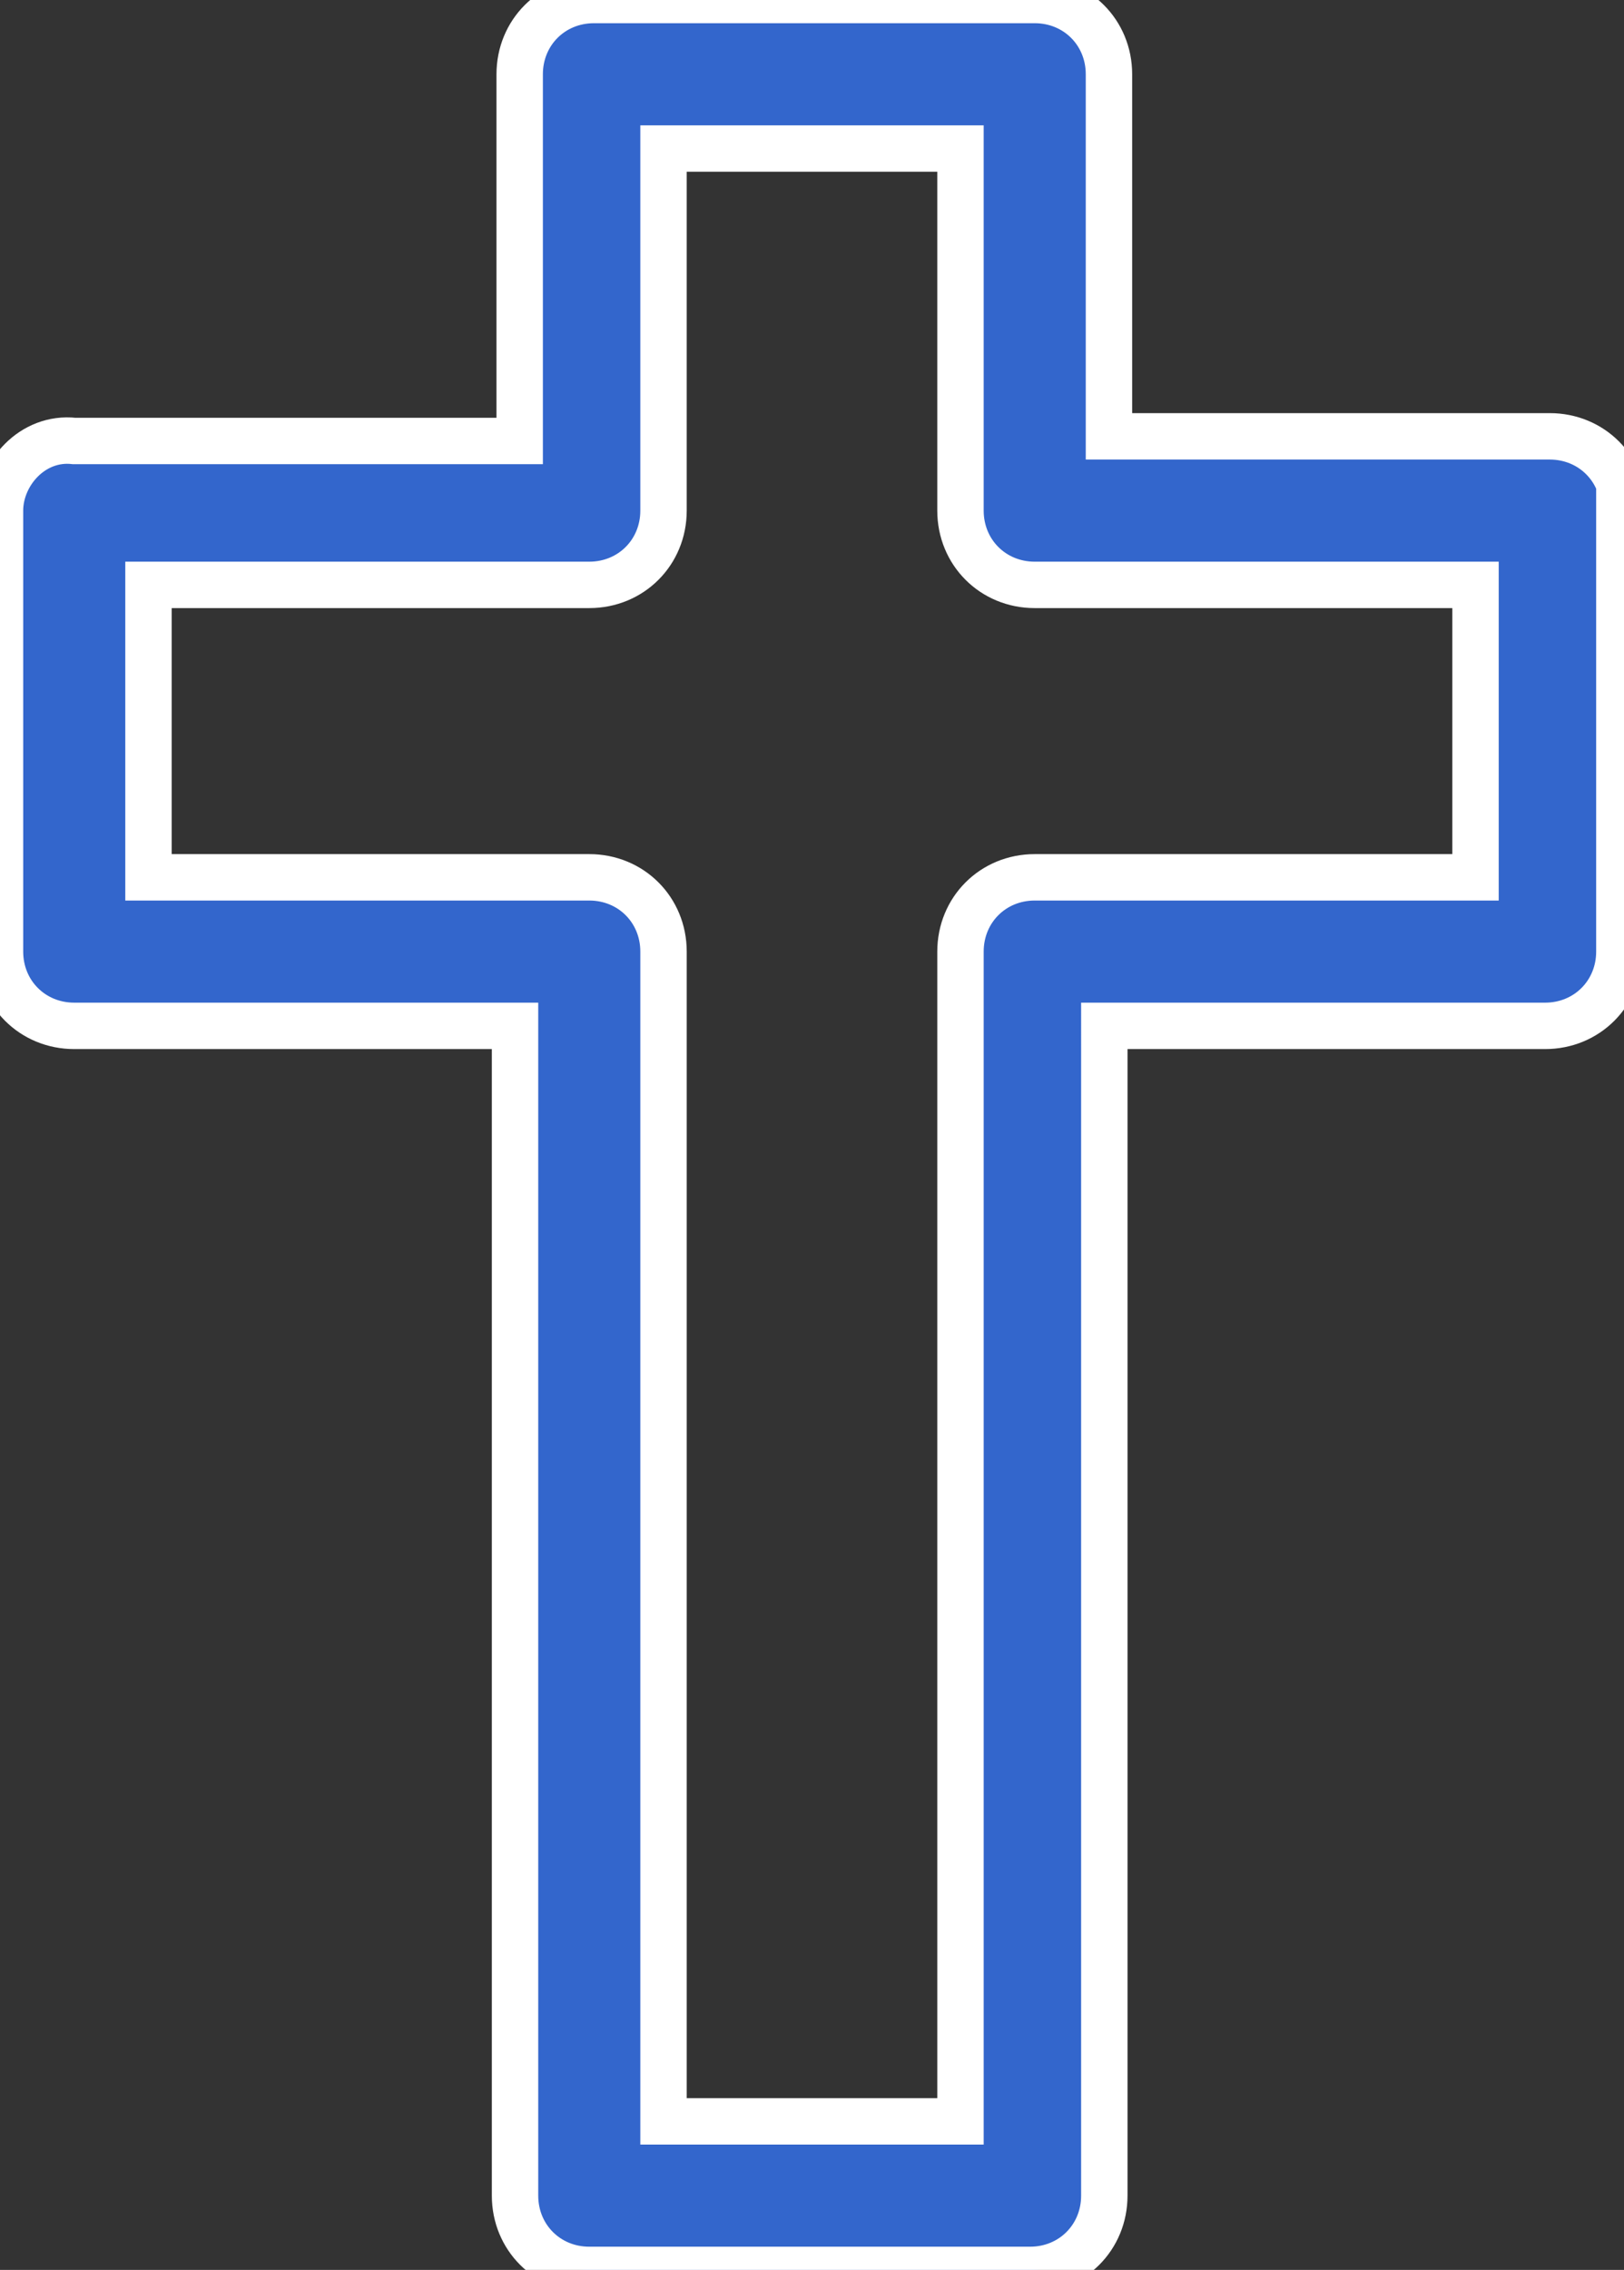 <?xml version="1.0" encoding="utf-8"?>
<!-- Generator: Adobe Illustrator 24.3.0, SVG Export Plug-In . SVG Version: 6.00 Build 0)  -->
<svg version="1.1" id="Layer_1" xmlns="http://www.w3.org/2000/svg" xmlns:xlink="http://www.w3.org/1999/xlink" x="0px" y="0px"
	 viewBox="0 0 35 48.9" style="enable-background:new 0 0 35 48.9;" xml:space="preserve">
<rect x="0" y="0" width="35" height="48.9" fill="#333333" stroke="none"/>
<style type="text/css">
	.st0{fill:#3366CC;stroke:#FFFFFF;stroke-miterlimit:10;}
</style>
<path class="st0" d="M35,11c0-0.9-0.7-1.6-1.6-1.6c0,0,0,0,0,0h-9.5V1.6c0-0.9-0.7-1.6-1.6-1.6c0,0,0,0,0,0h-9.5
	c-0.9,0-1.6,0.7-1.6,1.6c0,0,0,0,0,0v7.9H1.6C0.7,9.4,0,10.2,0,11c0,0,0,0,0,0v9.5c0,0.9,0.7,1.6,1.6,1.6h9.5v25.2
	c0,0.9,0.7,1.6,1.6,1.6c0,0,0,0,0,0h9.5c0.9,0,1.6-0.7,1.6-1.6c0,0,0,0,0,0V22.1h9.5c0.9,0,1.6-0.7,1.6-1.6V11z M31.8,18.9h-9.5
	c-0.9,0-1.6,0.7-1.6,1.6v25.2h-6.4V20.5c0-0.9-0.7-1.6-1.6-1.6H3.2v-6.3h9.5c0.9,0,1.6-0.7,1.6-1.6V3.2h6.4V11
	c0,0.9,0.7,1.6,1.6,1.6h9.5V18.9z"/>
</svg>
